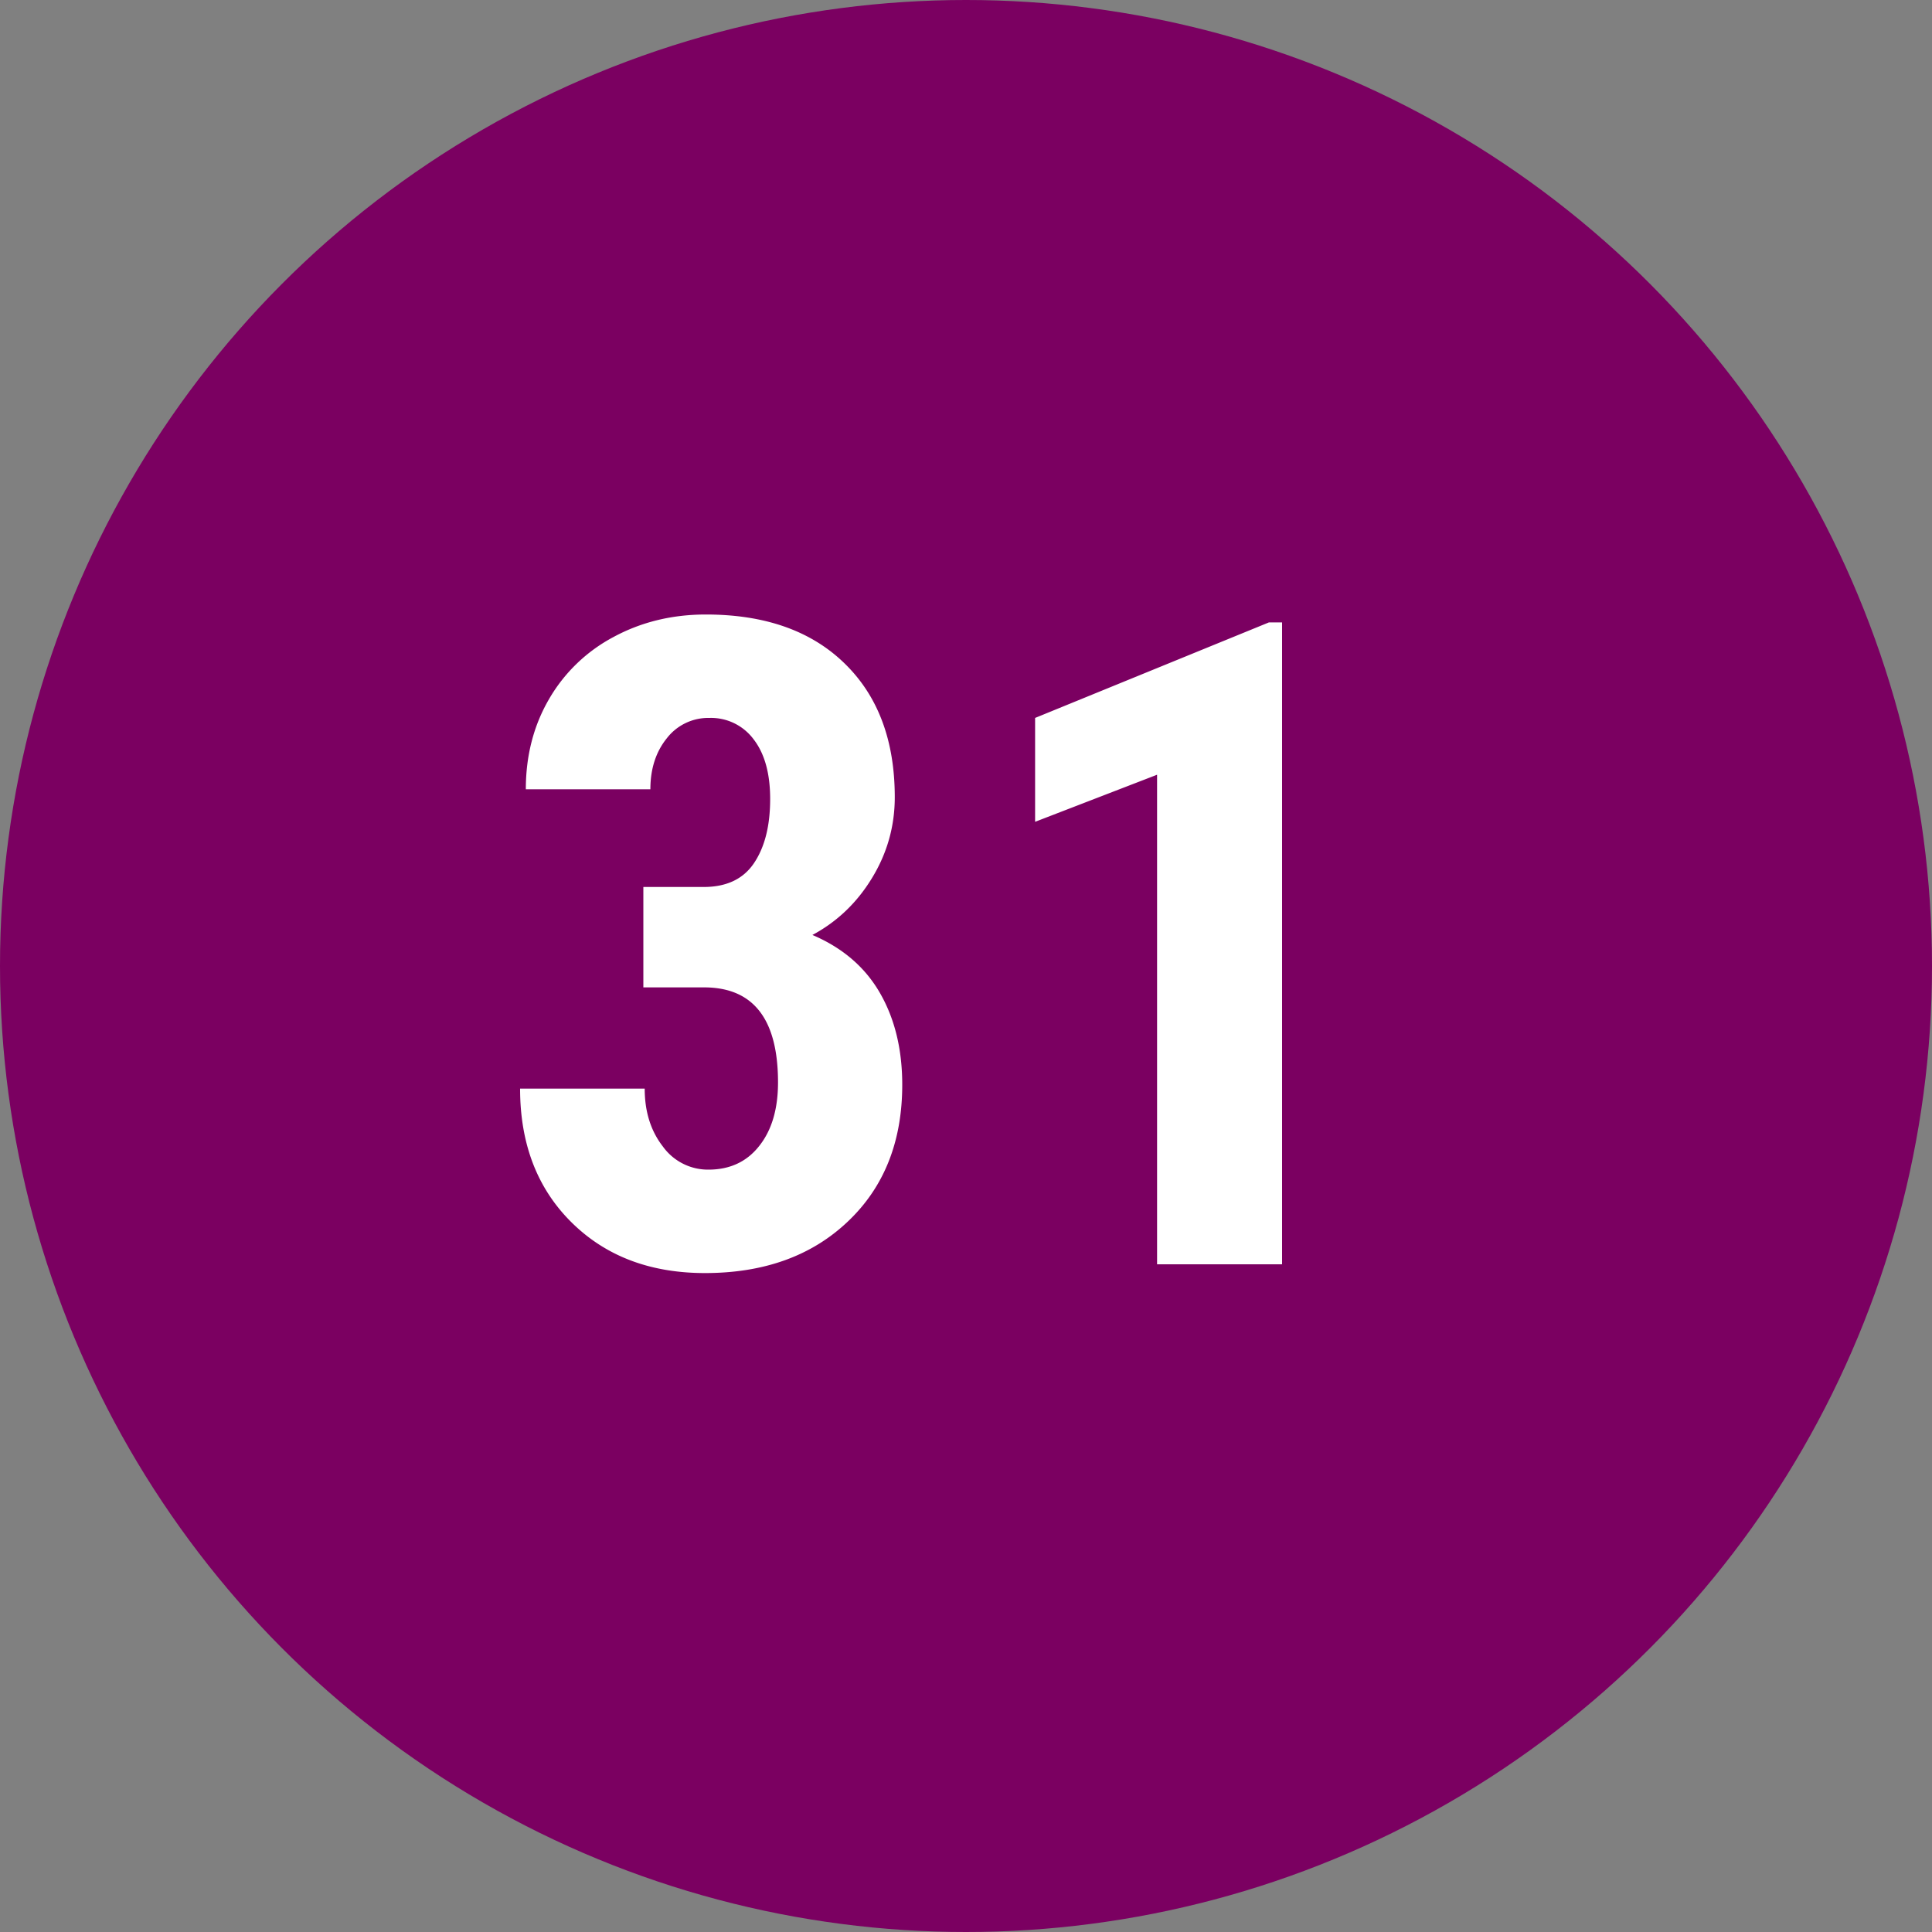 <svg width="30" height="30" viewBox="0 0 30 30" xmlns="http://www.w3.org/2000/svg"><rect x="0" y="0" width="30" height="30" fill="#808080" stroke="none"/><title>dark-pink-fill-31</title><g fill="none" fill-rule="evenodd"><circle fill="#7B0061" cx="15" cy="15" r="15"/><path d="M9.99 13.773h.937c.355 0 .616-.124.782-.372.167-.249.25-.58.25-.995 0-.396-.086-.705-.257-.926a.824.824 0 0 0-.687-.332.813.813 0 0 0-.66.315c-.17.21-.256.474-.256.793H8.165c0-.52.12-.986.359-1.398a2.52 2.52 0 0 1 1.005-.968c.43-.232.908-.348 1.432-.348.916 0 1.634.253 2.153.759.52.505.78 1.198.78 2.078 0 .45-.118.869-.353 1.254-.234.385-.543.68-.926.885.47.2.82.502 1.05.903.23.4.345.875.345 1.422 0 .884-.282 1.592-.845 2.125-.562.534-1.302.8-2.218.8-.852 0-1.544-.263-2.075-.79-.53-.526-.796-1.217-.796-2.074h1.935c0 .356.093.654.28.896a.863.863 0 0 0 .71.362c.333 0 .597-.123.79-.37.194-.245.29-.574.29-.984 0-.98-.38-1.472-1.14-1.476H9.99v-1.559zm9.918 5.859h-1.941V12.03l-1.894.731v-1.613l3.63-1.483h.205v9.967z" fill="#FFF"/></g></svg>